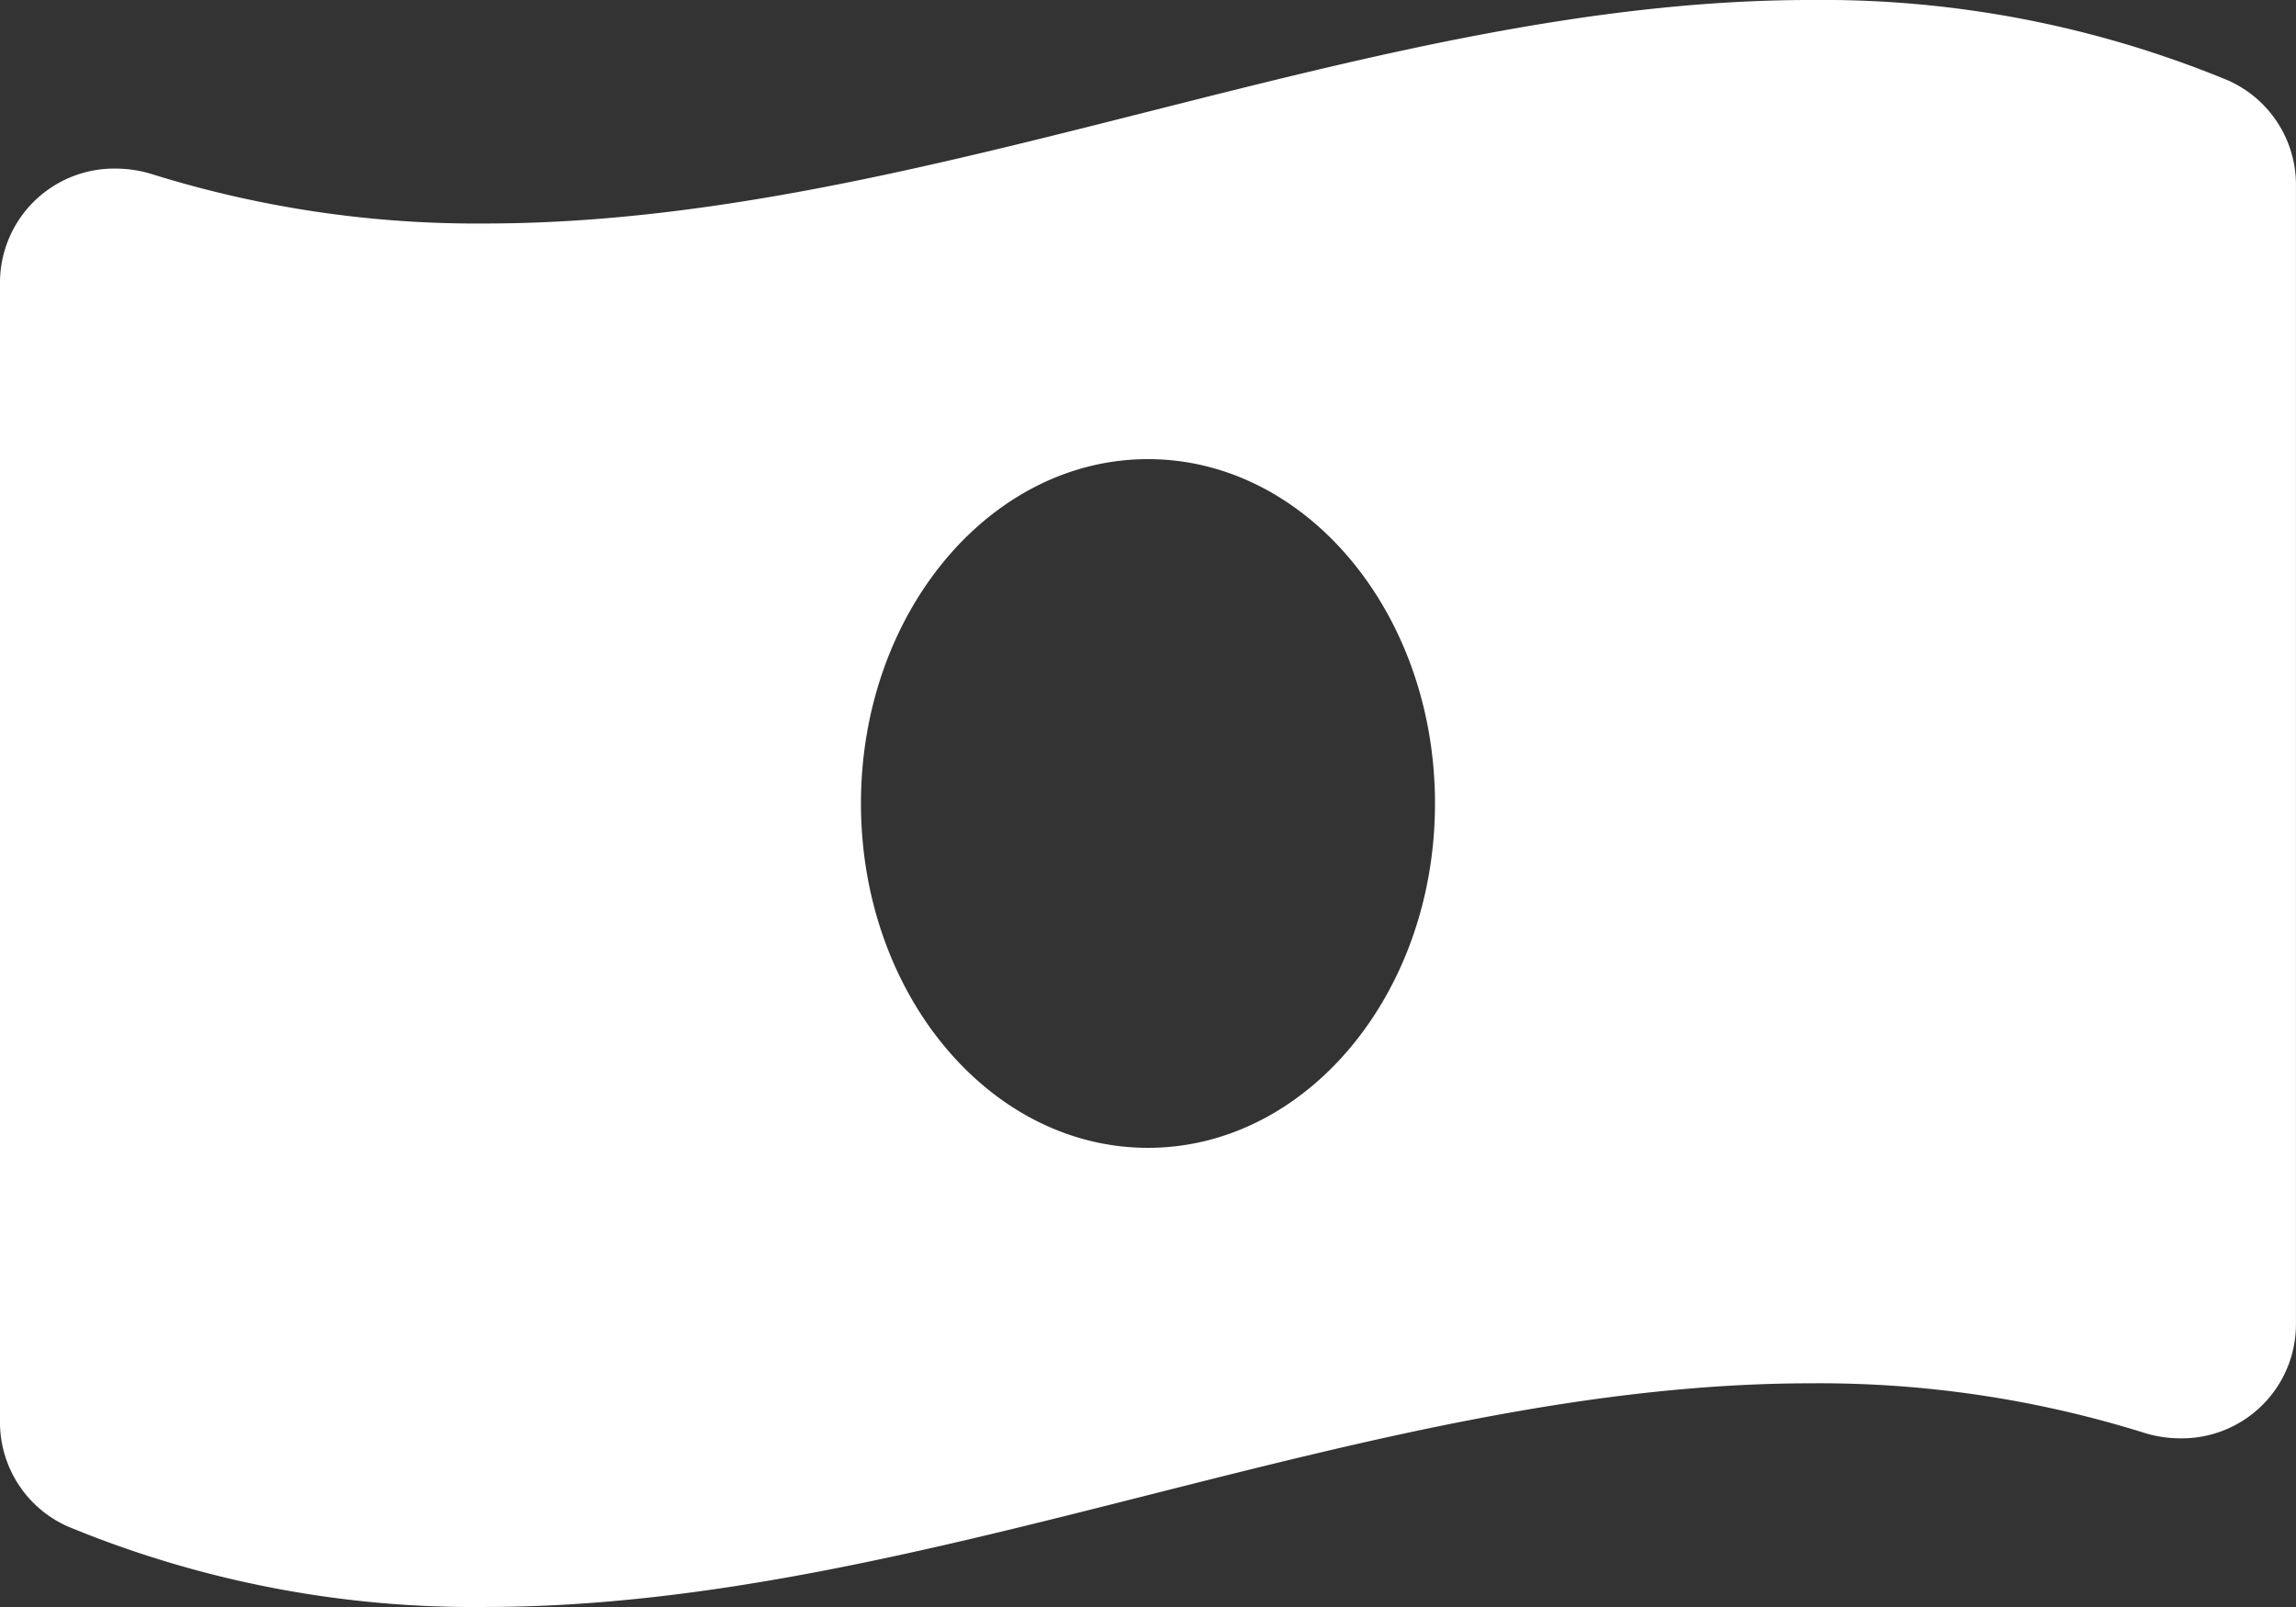 <svg xmlns="http://www.w3.org/2000/svg" width="52.901" height="37.03" viewBox="0 0 52.901 37.03">
  <rect x="0" y="0" width="52.901" height="37.03" fill="#333333" stroke="none"/>
  <path id="Icon_awesome-money-bill-wave-alt" data-name="Icon awesome-money-bill-wave-alt" d="M51.343,4.106A24.477,24.477,0,0,0,41.721,2.25C31.54,2.249,21.36,7.4,11.179,7.4A25.079,25.079,0,0,1,3.521,6.269a2.826,2.826,0,0,0-.855-.134A2.63,2.63,0,0,0,0,8.764V34.988a2.629,2.629,0,0,0,1.557,2.435,24.464,24.464,0,0,0,9.622,1.857c10.181,0,20.362-5.154,30.543-5.154a25.079,25.079,0,0,1,7.658,1.134,2.826,2.826,0,0,0,.856.134A2.63,2.63,0,0,0,52.9,32.765V6.542a2.632,2.632,0,0,0-1.558-2.436ZM26.45,28.7c-3.653,0-6.613-3.553-6.613-7.935S22.8,12.83,26.45,12.83s6.613,3.553,6.613,7.935S30.1,28.7,26.45,28.7Z" transform="translate(0 -2.25)" fill="#fff"/>
</svg>
